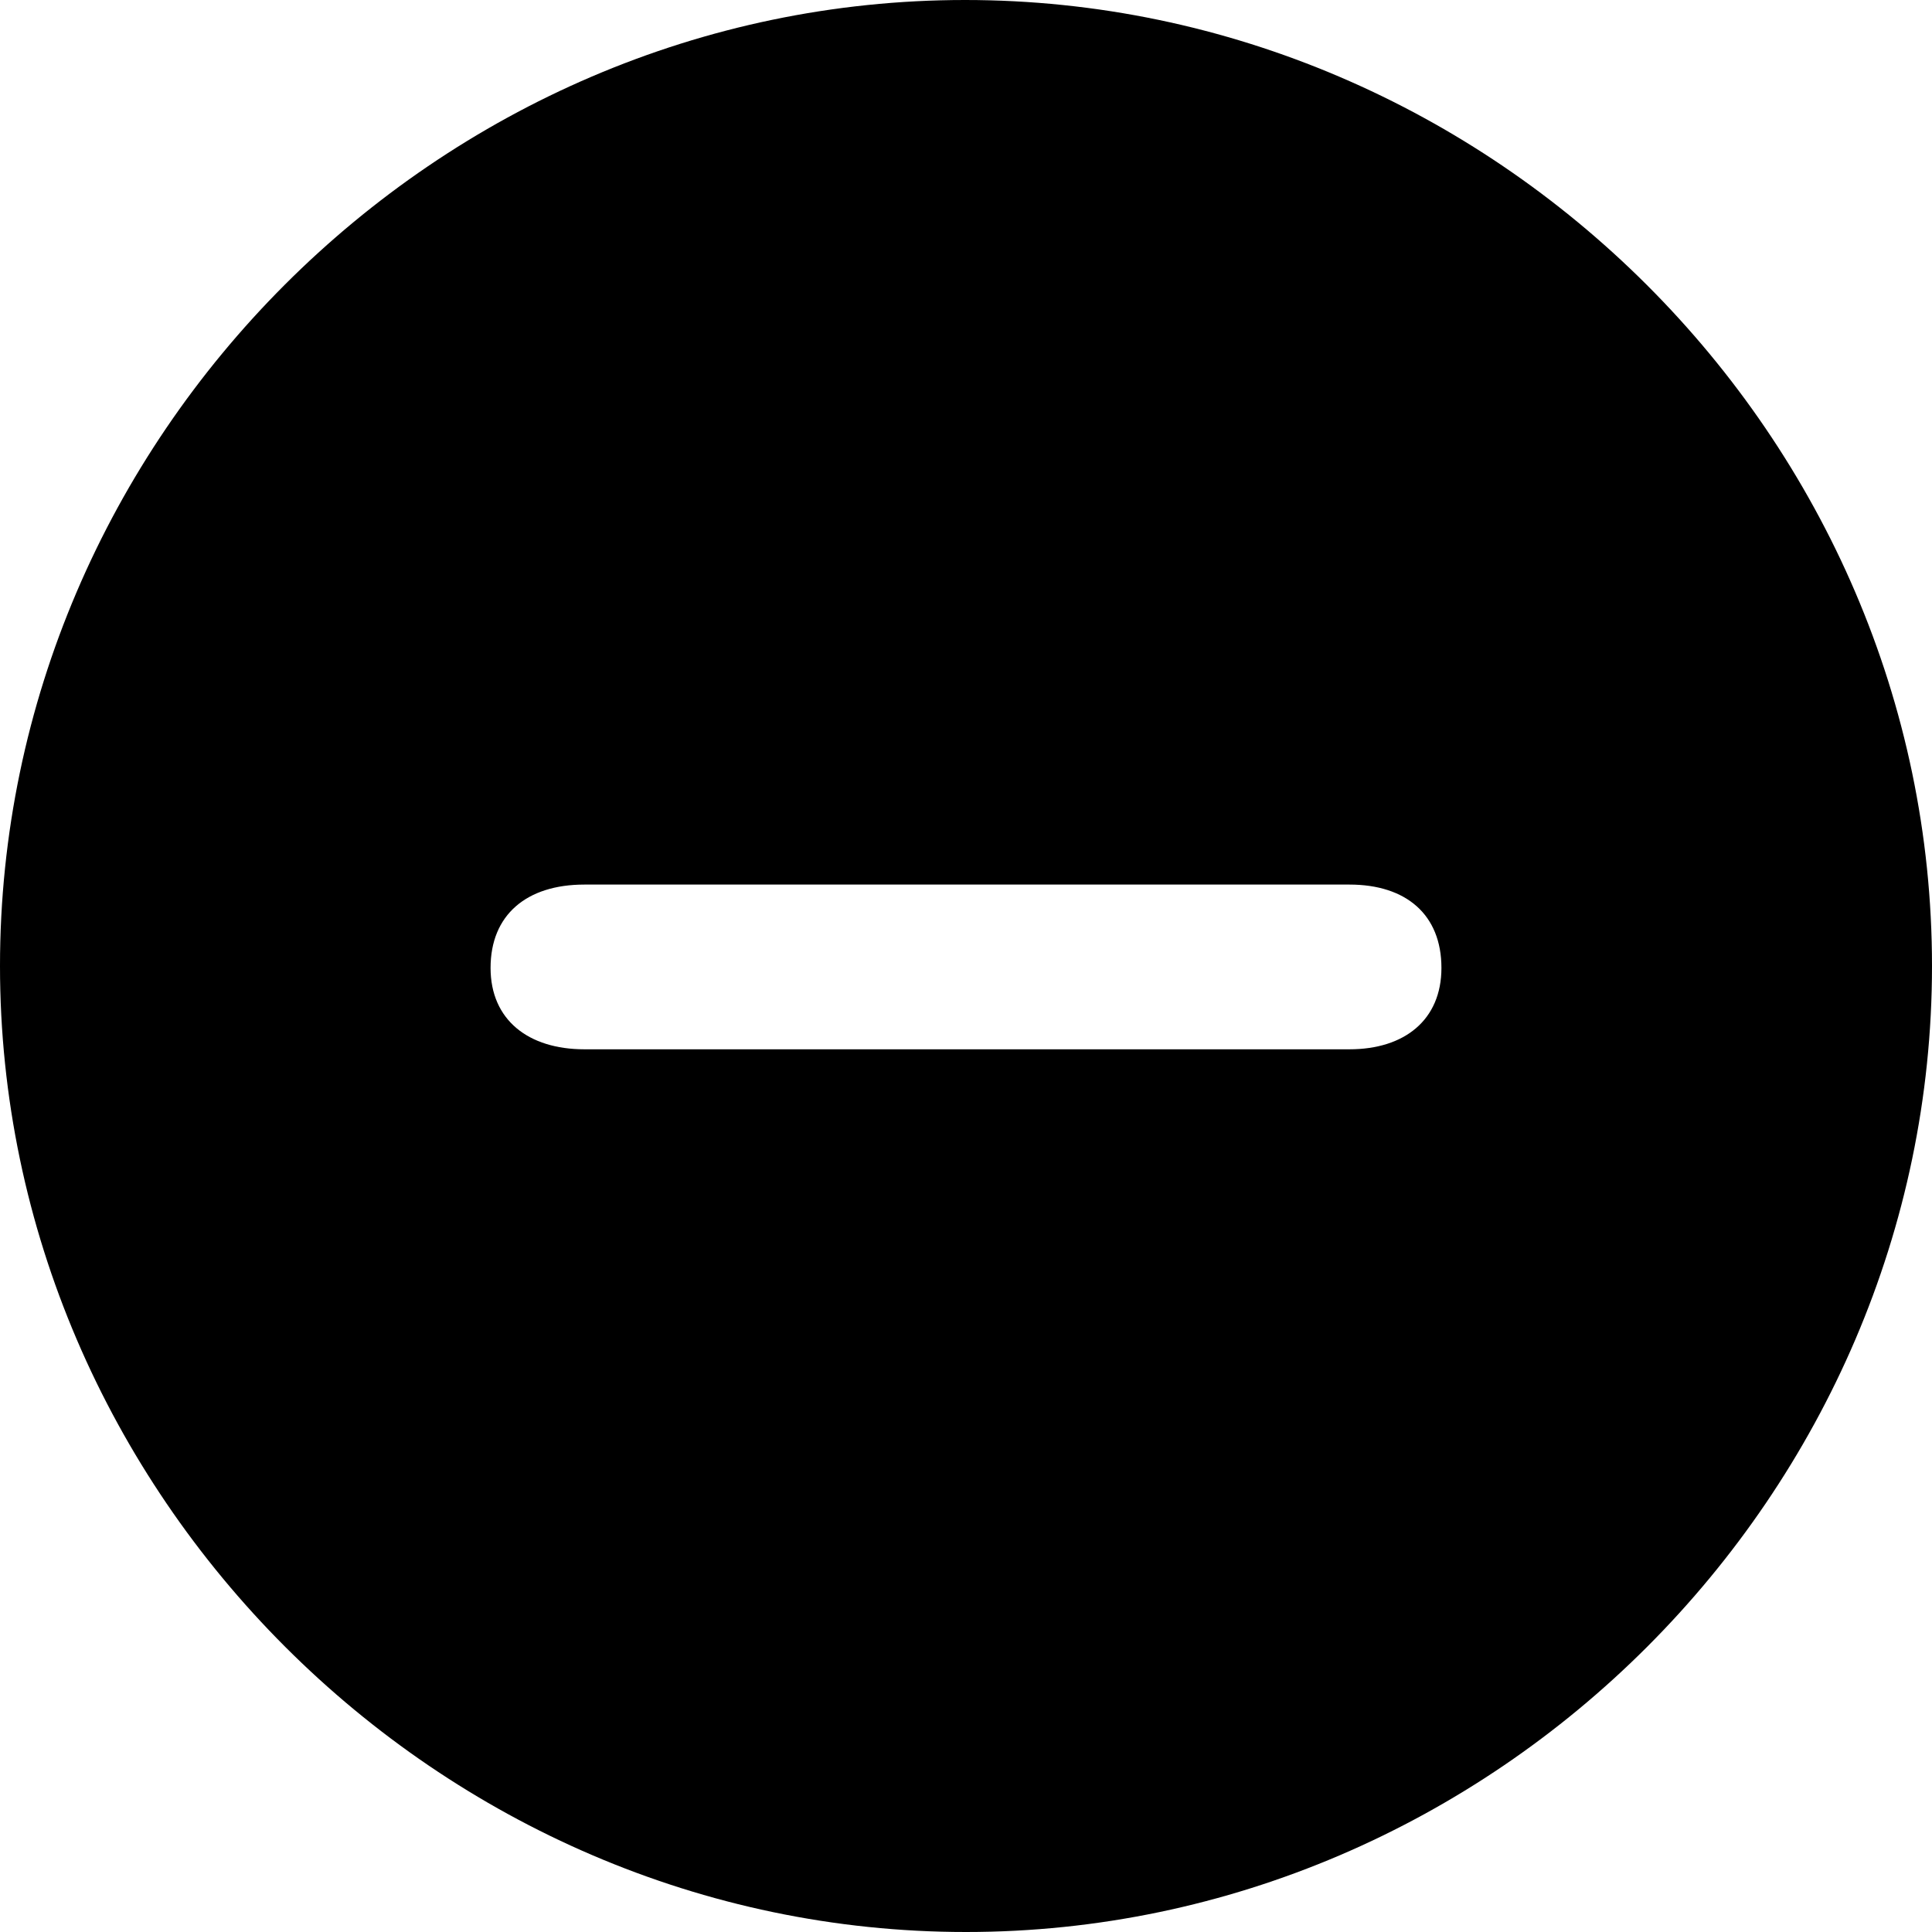<?xml version="1.0" encoding="UTF-8"?>
<svg width="27.891px" height="27.891px" viewBox="0 0 27.891 27.891" version="1.1" xmlns="http://www.w3.org/2000/svg" xmlns:xlink="http://www.w3.org/1999/xlink">
    <title>6644602ce97df31649526c6d_card-minus</title>
    <g id="页面-1" stroke="none" stroke-width="1" fill="none" fill-rule="evenodd">
        <g id="6644602ce97df31649526c6d_card-minus" fill="#000000" fill-rule="nonzero">
            <path d="M13.945,27.891 C21.574,27.891 27.891,21.561 27.891,13.945 C27.891,6.316 21.561,6.38378239e-16 13.932,6.38378239e-16 C6.316,6.38378239e-16 -8.32667268e-16,6.316 -8.32667268e-16,13.945 C-8.32667268e-16,21.561 6.33,27.891 13.945,27.891 Z M8.436,15.148 C7.629,15.148 7.082,14.725 7.082,13.973 C7.082,13.207 7.602,12.77 8.436,12.77 L19.482,12.77 C20.303,12.77 20.809,13.207 20.809,13.973 C20.809,14.725 20.275,15.148 19.482,15.148 L8.436,15.148 Z" id="形状"></path>
        </g>
    </g>
</svg>